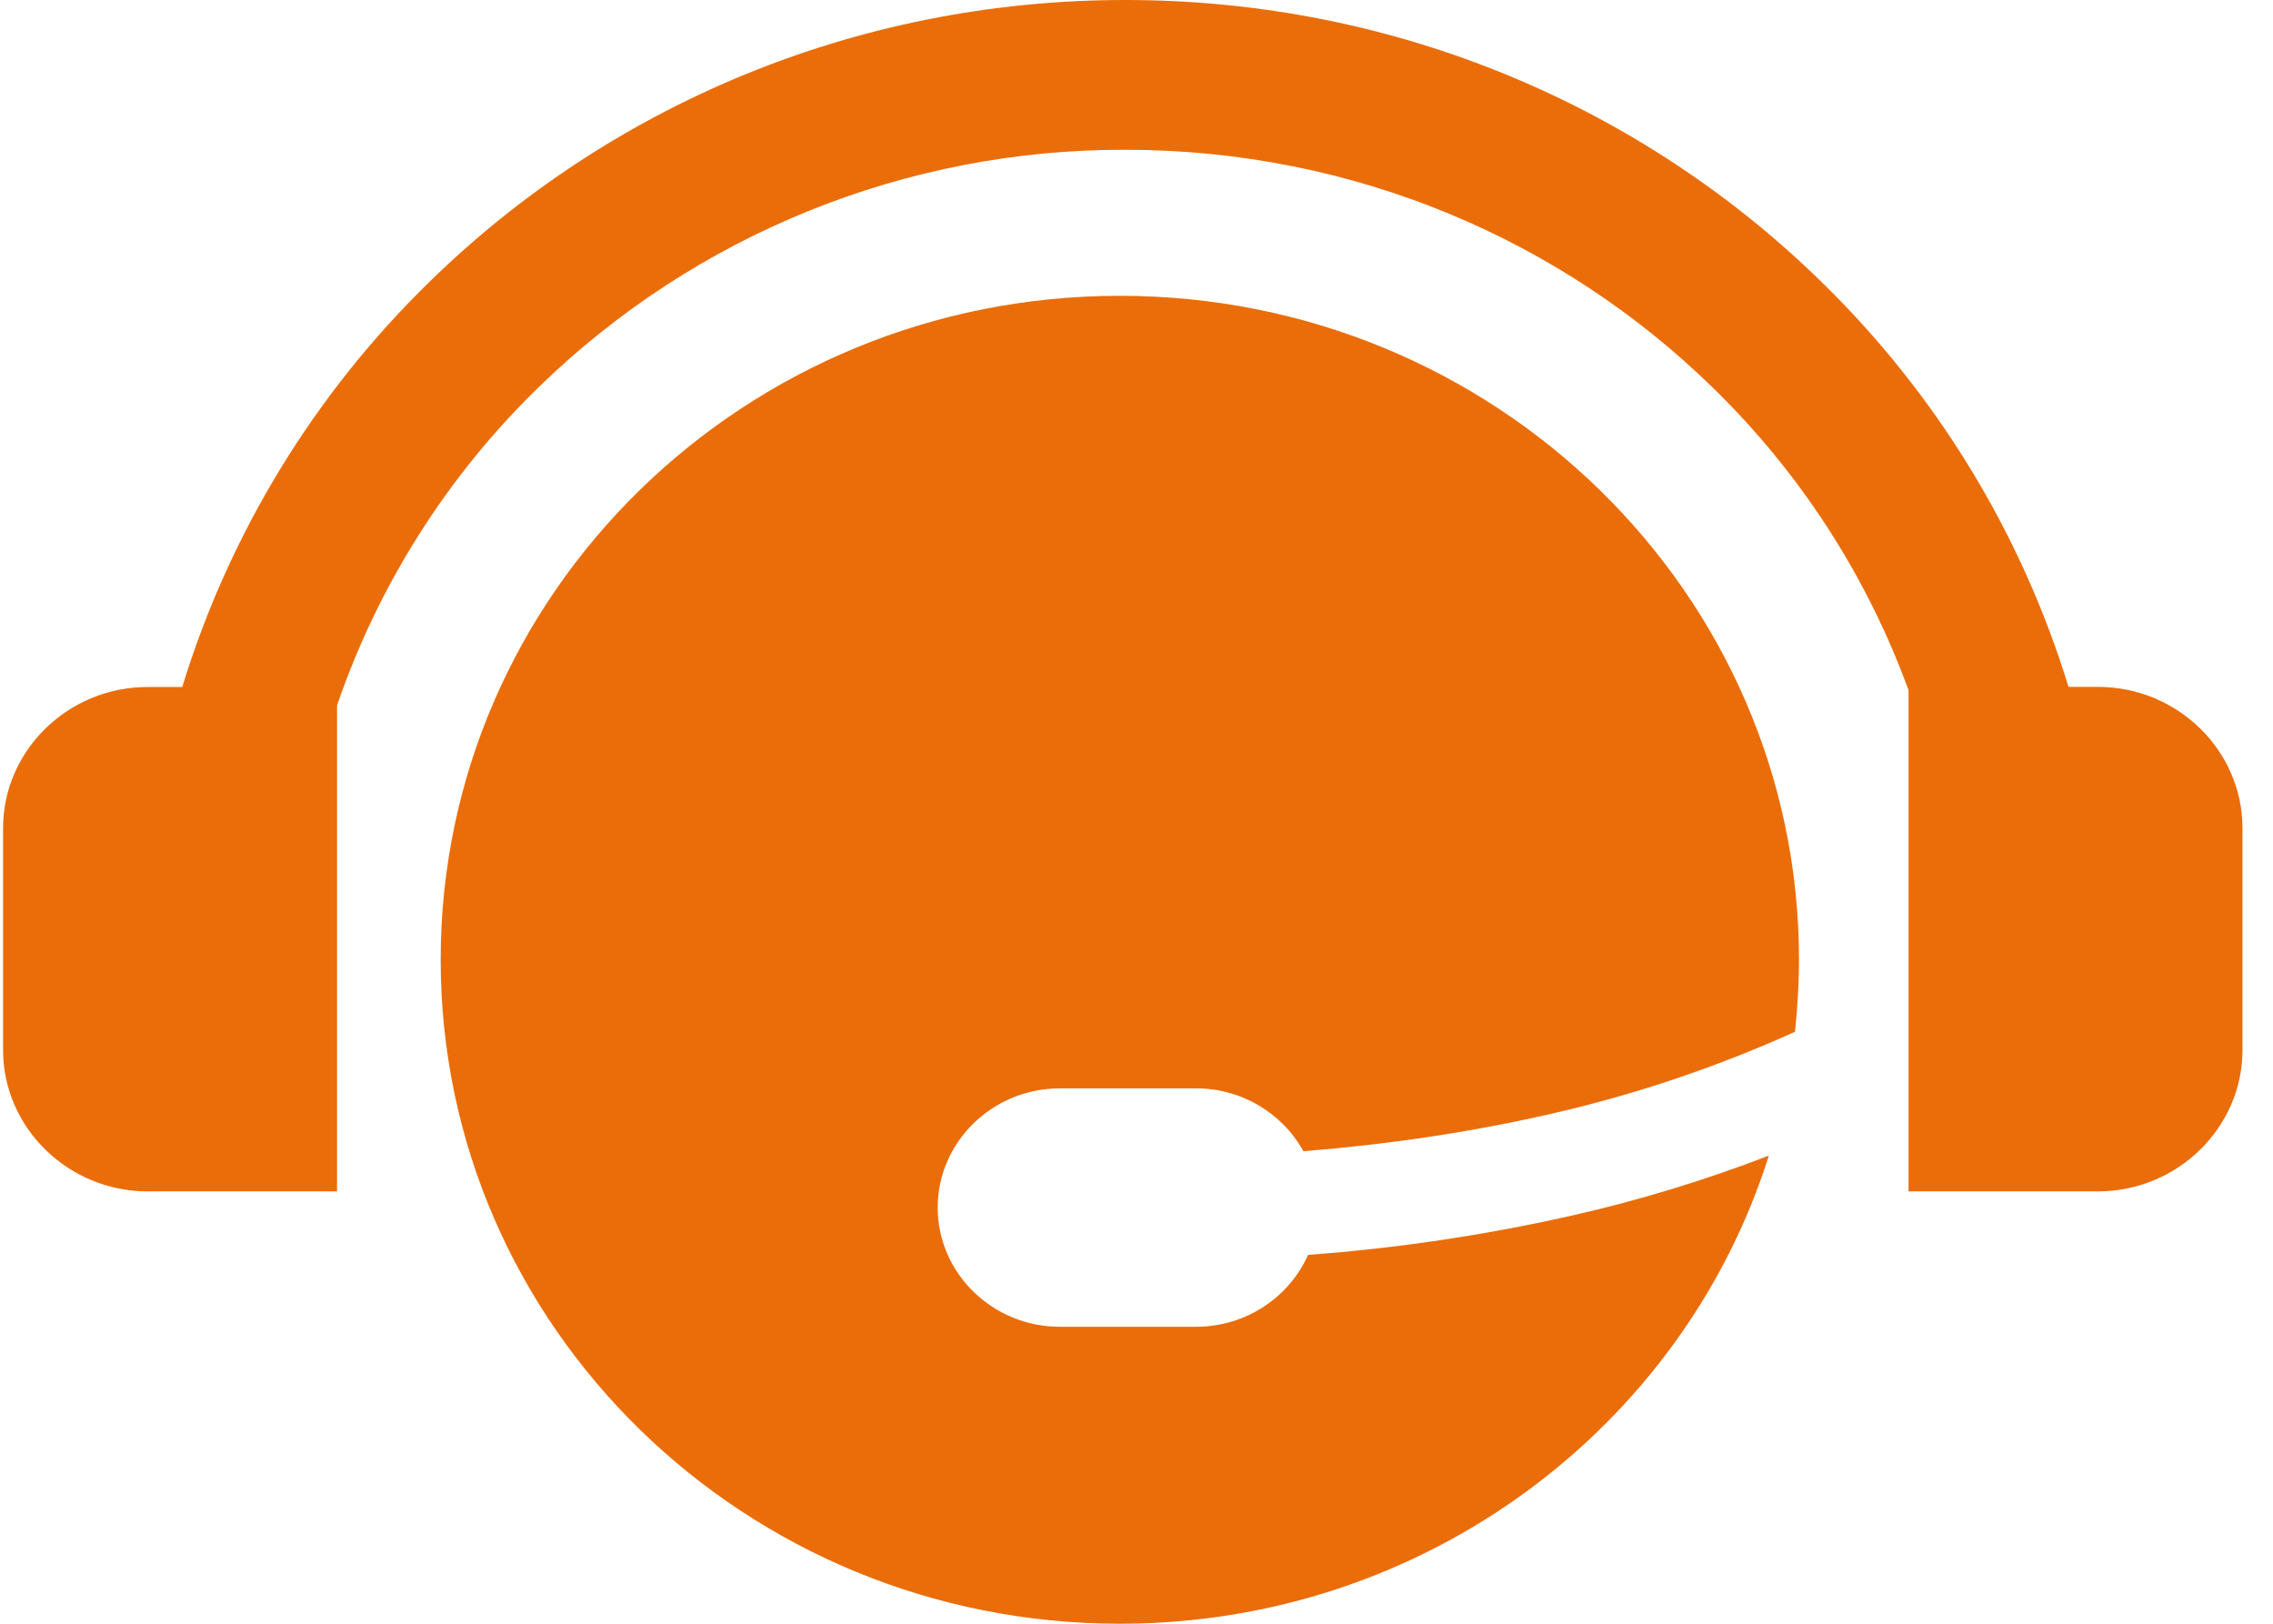 <?xml version="1.0" encoding="UTF-8"?>
<svg width="56px" height="40px" viewBox="0 0 56 40" version="1.1" xmlns="http://www.w3.org/2000/svg" xmlns:xlink="http://www.w3.org/1999/xlink">
    <title>image-4</title>
    <g id="Page-1" stroke="none" stroke-width="1" fill="none" fill-rule="evenodd">
        <g id="image-4" transform="translate(0.076, 0)" fill="#EA6D09">
            <path d="M27.65,0 C20.959,0 14.899,2.648 10.51,6.938 C7.672,9.702 5.575,13.136 4.414,16.924 L3.561,16.924 C1.603,16.923 0,18.487 0,20.4 L0,25.869 C0,27.779 1.603,29.349 3.561,29.349 L8.228,29.349 L8.228,17.377 C9.242,14.416 10.939,11.735 13.181,9.552 C17.049,5.778 22.245,3.673 27.65,3.69 C33.302,3.69 38.419,5.928 42.124,9.552 C44.271,11.641 45.919,14.189 46.945,17.004 L46.945,29.349 L51.611,29.349 C53.57,29.349 55.172,27.779 55.172,25.869 L55.172,20.4 C55.172,18.486 53.57,16.921 51.611,16.921 L50.886,16.921 C49.726,13.134 47.63,9.7 44.792,6.937 C40.406,2.648 34.345,0 27.65,0 M27.512,7.287 C36.753,7.287 44.246,14.611 44.246,23.643 C44.246,24.241 44.208,24.834 44.148,25.417 C42.185,26.304 40.136,26.99 38.034,27.462 C36.126,27.895 34.126,28.193 32.037,28.36 C31.503,27.401 30.49,26.809 29.393,26.812 L26.032,26.812 C24.377,26.812 23.026,28.132 23.026,29.749 C23.026,31.363 24.377,32.684 26.032,32.684 L29.393,32.684 C30.625,32.684 31.687,31.954 32.152,30.913 C34.331,30.752 36.496,30.43 38.628,29.95 C40.287,29.576 41.916,29.08 43.503,28.468 C41.397,35.145 35.034,40 27.512,40 C18.269,40 10.781,32.677 10.781,23.643 C10.781,14.612 18.269,7.287 27.512,7.287" id="Shape"></path>
        </g>
    </g>
</svg>